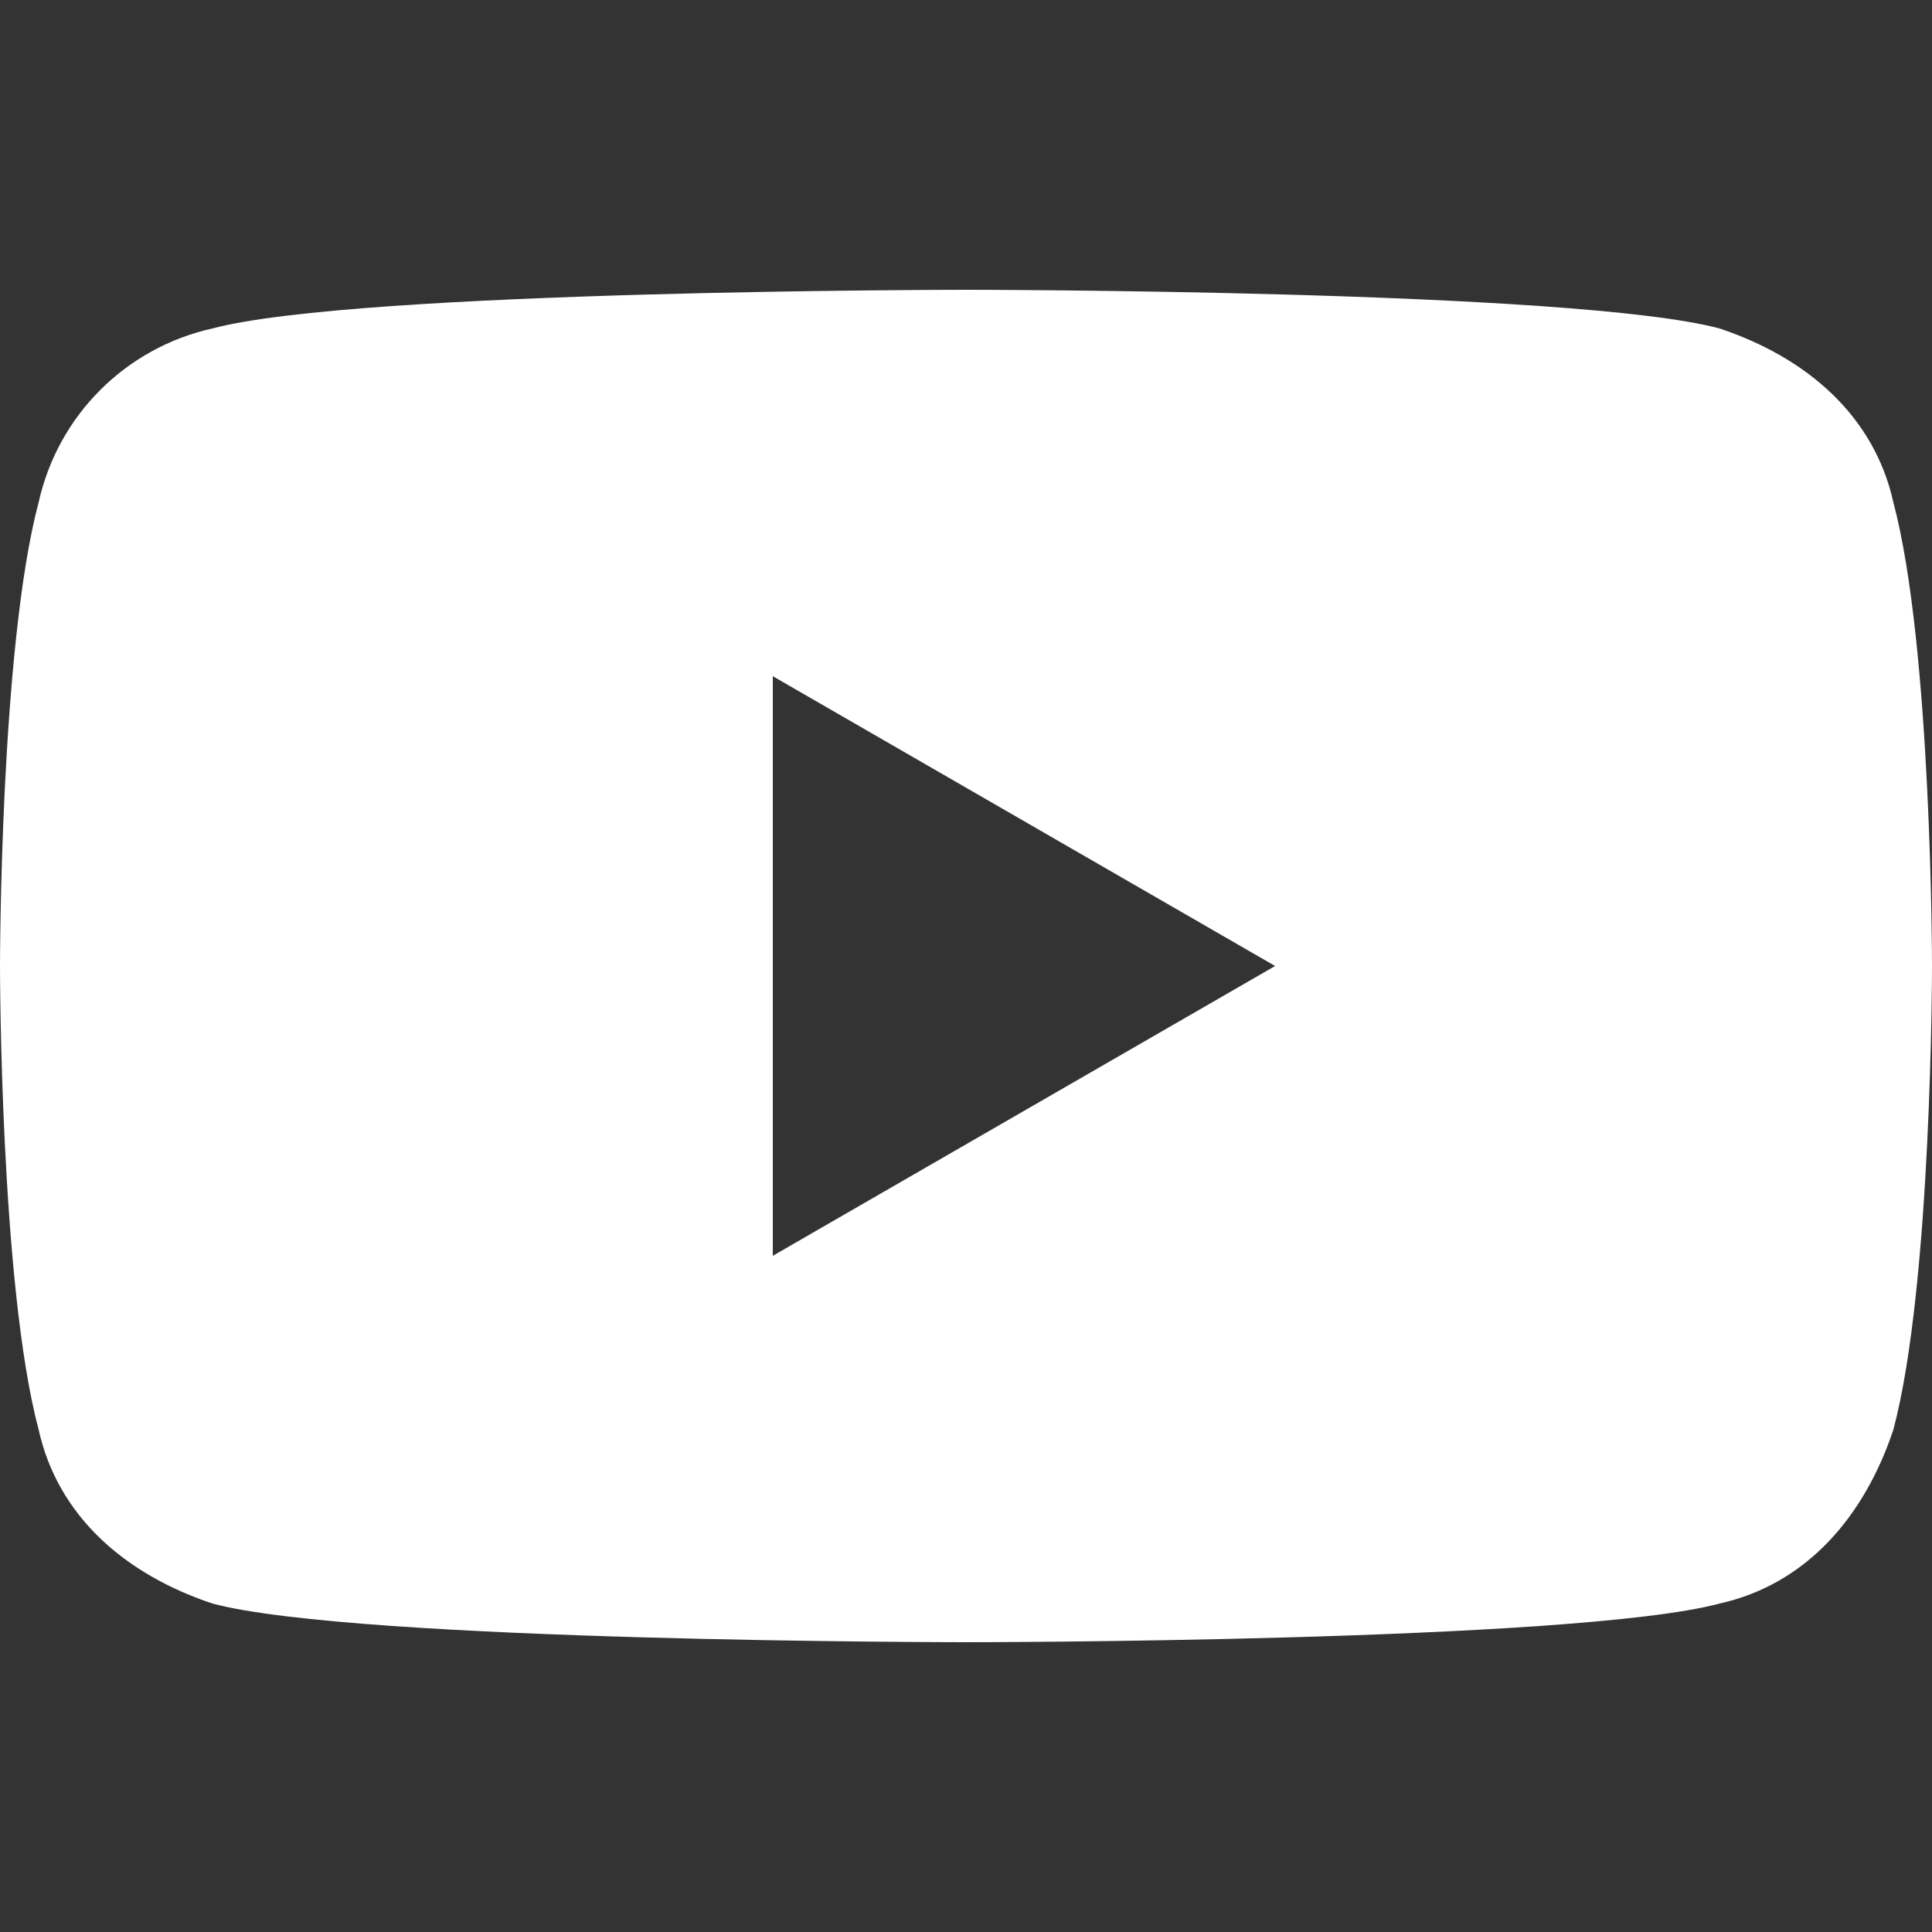 <?xml version="1.0" encoding="utf-8"?>
<!-- Generator: Adobe Illustrator 22.1.0, SVG Export Plug-In . SVG Version: 6.00 Build 0)  -->
<svg version="1.1" id="Layer_1" xmlns="http://www.w3.org/2000/svg" xmlns:xlink="http://www.w3.org/1999/xlink" x="0px" y="0px"
	 viewBox="0 0 20 20" style="enable-background:new 0 0 20 20;" xml:space="preserve">
<rect x="0" y="0" width="20" height="20" fill="#333333" stroke="none"/>
<style type="text/css">
	.st0{fill:#FFFFFF;}
</style>
<path class="st0" d="M19.6,5.2c-0.2-0.9-0.9-1.5-1.8-1.8C16.3,3,10,3,10,3S3.7,3,2.2,3.4C1.3,3.6,0.6,4.3,0.4,5.2C0,6.7,0,10,0,10
	s0,3.3,0.4,4.8c0.2,0.9,0.9,1.5,1.8,1.8C3.7,17,10,17,10,17s6.3,0,7.8-0.4c0.9-0.2,1.5-0.9,1.8-1.8C20,13.3,20,10,20,10
	S20,6.7,19.6,5.2z M8,13V7l5.2,3L8,13z"/>
</svg>
